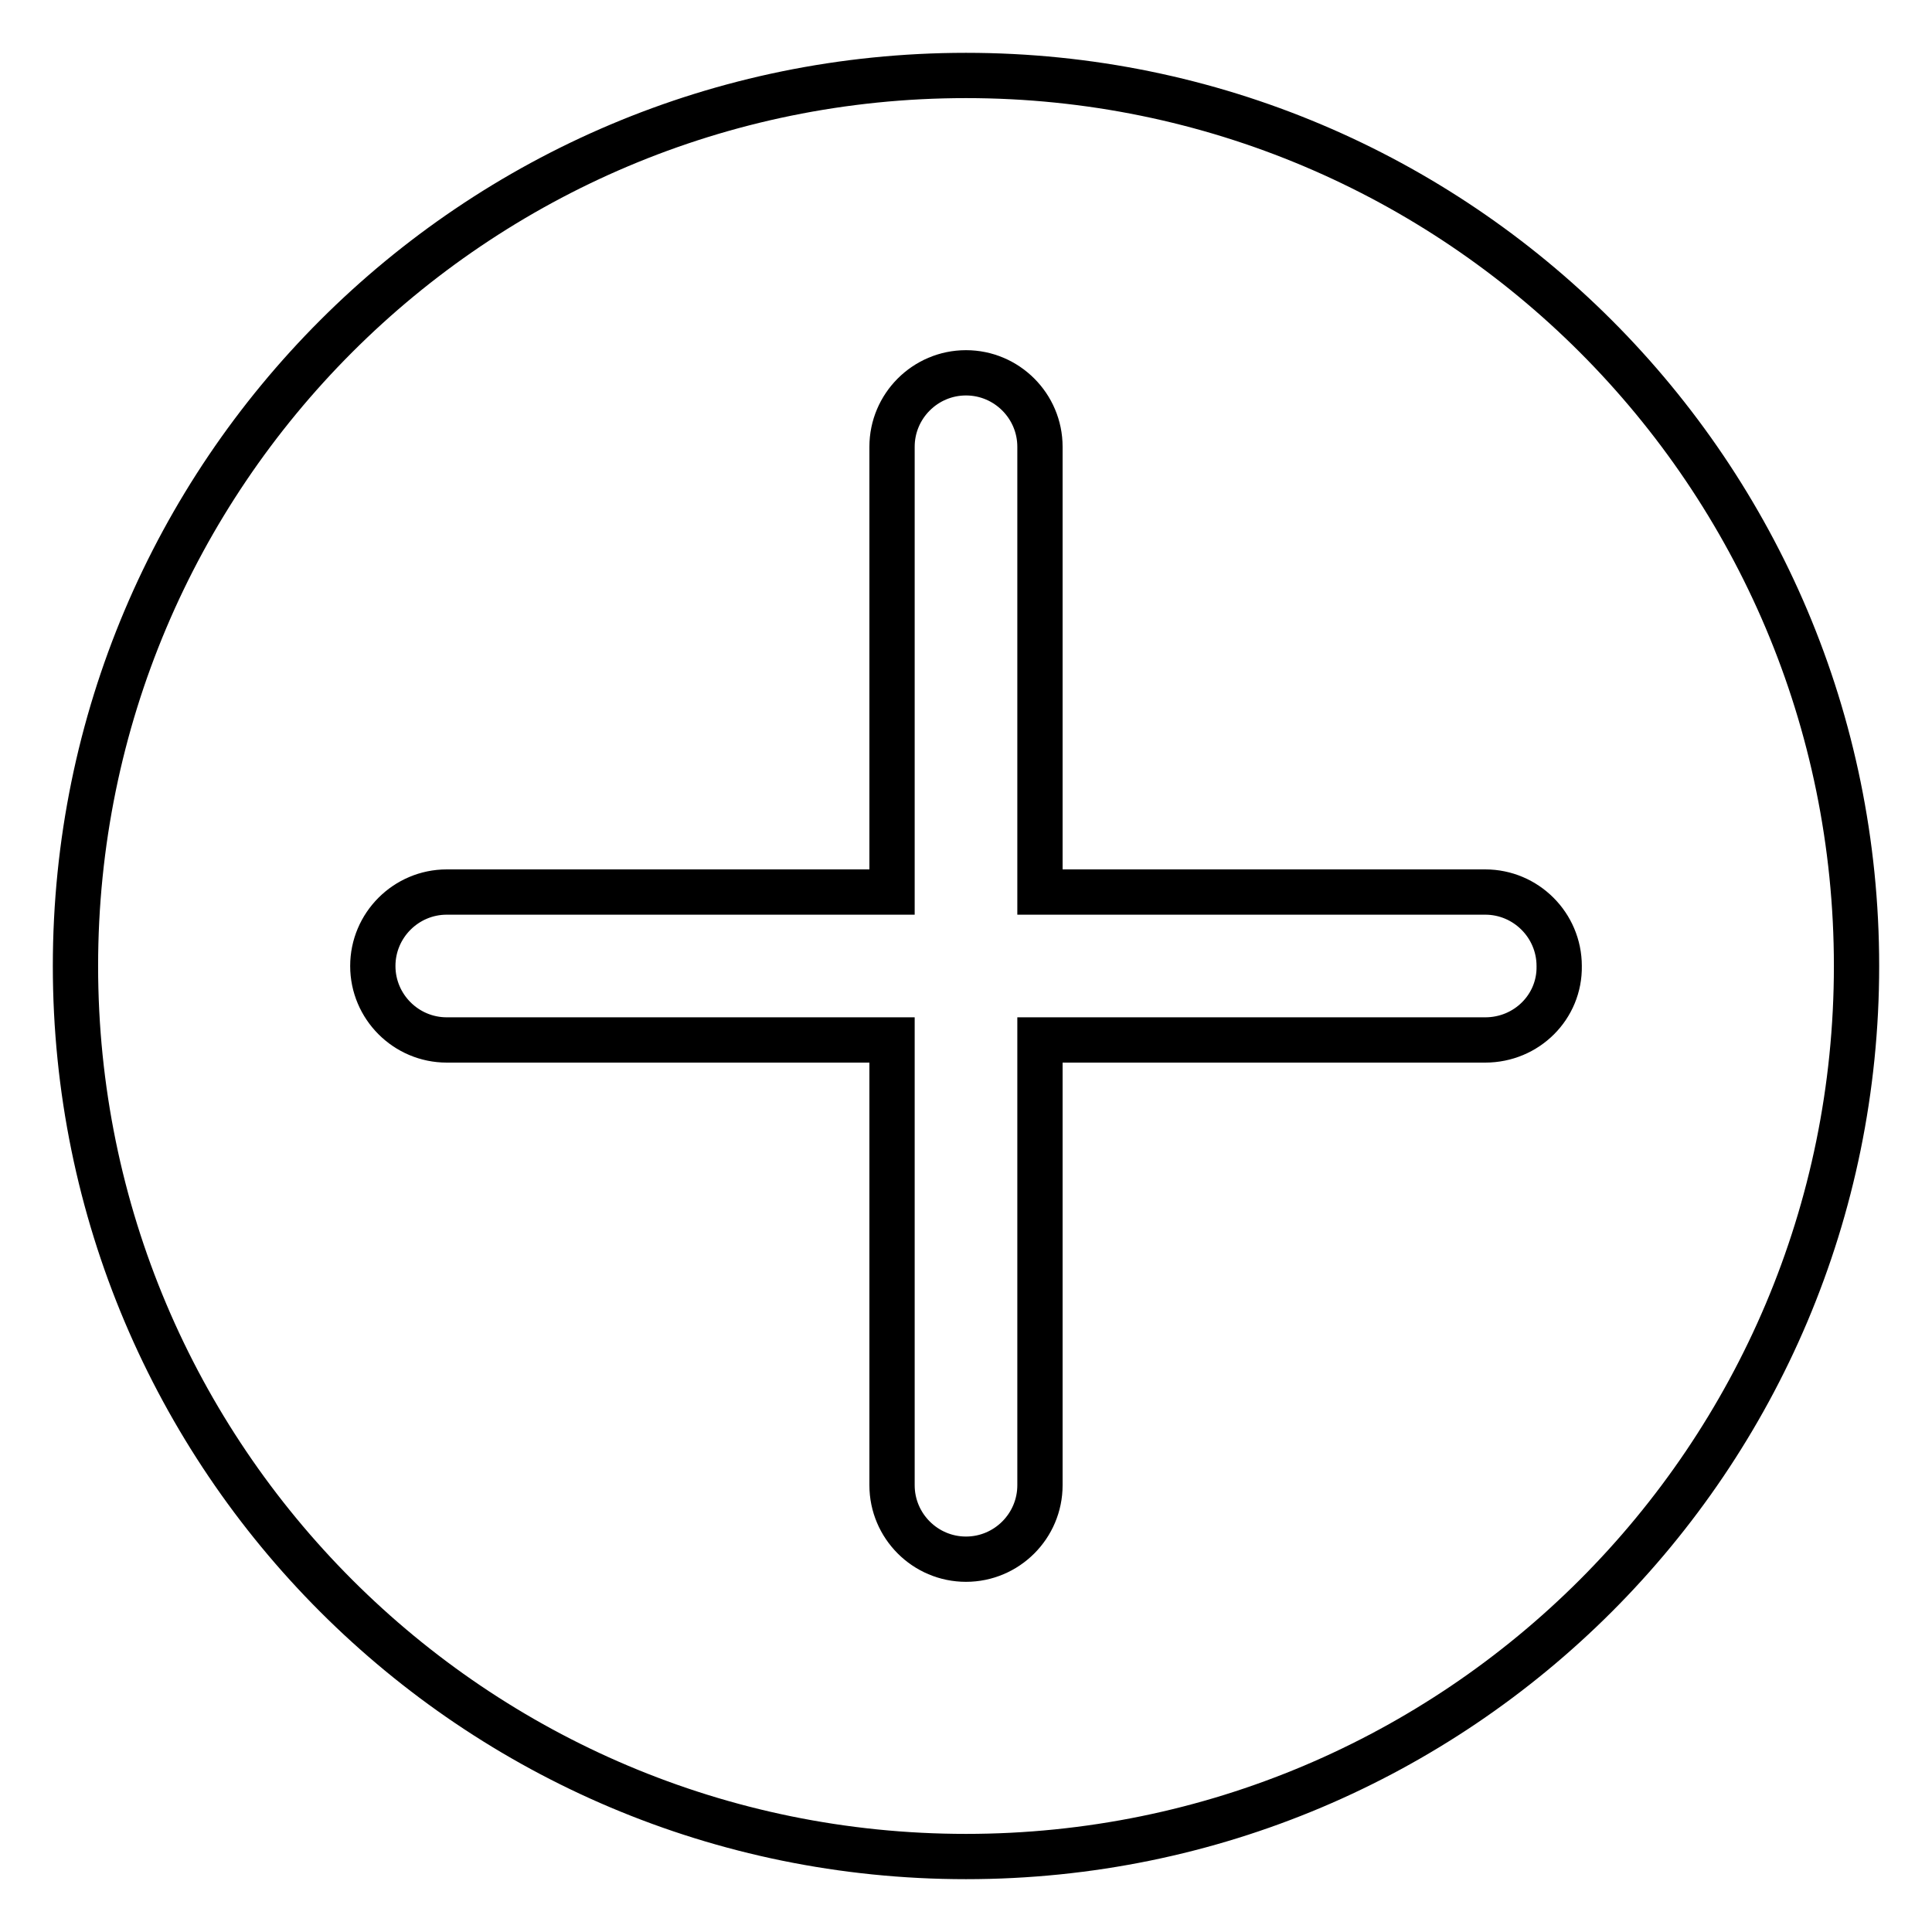 <?xml version="1.0" encoding="utf-8"?>
<!-- Svg Vector Icons : http://www.onlinewebfonts.com/icon -->
<!DOCTYPE svg PUBLIC "-//W3C//DTD SVG 1.1//EN" "http://www.w3.org/Graphics/SVG/1.1/DTD/svg11.dtd">
<svg version="1.1" xmlns="http://www.w3.org/2000/svg" xmlns:xlink="http://www.w3.org/1999/xlink" x="0px" y="0px" viewBox="0 0 256 256" enable-background="new 0 0 256 256" xml:space="preserve">
<g> <path stroke-width="6" fill-opacity="0" stroke="#000000"  d="M128,10C62.8,10,10,62.8,10,128c0,65.2,52.8,118,118,118c65.2,0,118-52.8,118-118C246,62.8,193.2,10,128,10 z M196.8,137.8h-59v59c0,5.4-4.4,9.8-9.8,9.8c-5.4,0-9.8-4.4-9.8-9.8v-59h-59c-5.4,0-9.8-4.4-9.8-9.8c0-5.4,4.4-9.8,9.8-9.8h59v-59 c0-5.4,4.4-9.8,9.8-9.8c5.4,0,9.8,4.4,9.8,9.8v59h59c5.4,0,9.8,4.4,9.8,9.8C206.7,133.4,202.3,137.8,196.8,137.8z"/></g>
</svg>